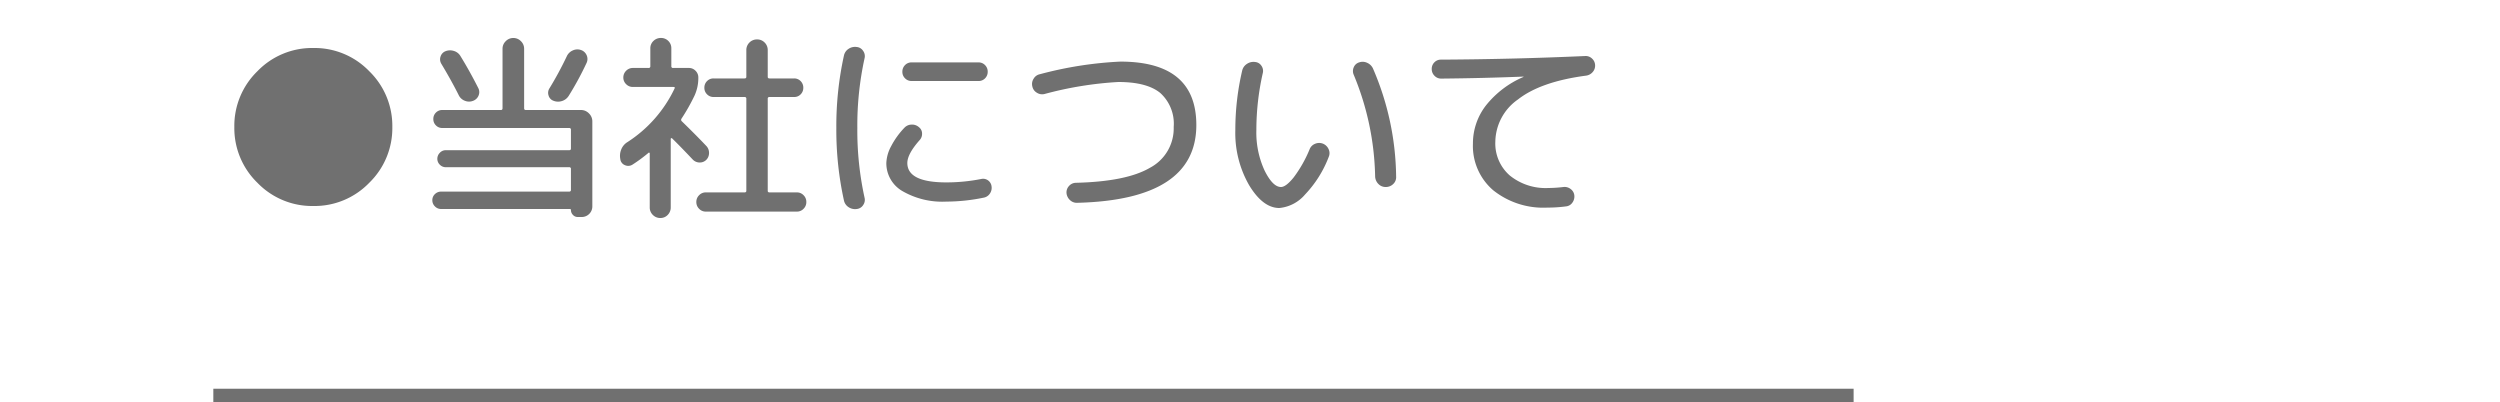 <svg xmlns="http://www.w3.org/2000/svg" width="375" height="60.31" viewBox="0 0 375 60.31">
  <g id="グループ_264" data-name="グループ 264" transform="translate(-375 -115)">
    <path id="パス_12615" data-name="パス 12615" d="M3.15-10.95a11.436,11.436,0,0,1,3.465-8.37A11.4,11.4,0,0,1,15-22.8a11.4,11.4,0,0,1,8.385,3.48,11.436,11.436,0,0,1,3.465,8.37,11.436,11.436,0,0,1-3.465,8.37A11.4,11.4,0,0,1,15,.9,11.4,11.4,0,0,1,6.615-2.58,11.436,11.436,0,0,1,3.15-10.95ZM53.37-1.26a.239.239,0,0,0,.27-.27V-4.65a.239.239,0,0,0-.27-.27H34.86a1.21,1.21,0,0,1-.885-.375A1.21,1.21,0,0,1,33.6-6.18a1.26,1.26,0,0,1,.375-.9,1.188,1.188,0,0,1,.885-.39H53.37q.27,0,.27-.24v-2.82a.239.239,0,0,0-.27-.27H34.35a1.3,1.3,0,0,1-.96-.39,1.3,1.3,0,0,1-.39-.96,1.3,1.3,0,0,1,.39-.96,1.3,1.3,0,0,1,.96-.39h8.79q.24,0,.24-.27v-8.91a1.557,1.557,0,0,1,.48-1.14A1.557,1.557,0,0,1,45-24.3a1.557,1.557,0,0,1,1.14.48,1.557,1.557,0,0,1,.48,1.14v8.91q0,.27.24.27h8.28a1.642,1.642,0,0,1,1.2.51,1.642,1.642,0,0,1,.51,1.2V.93a1.568,1.568,0,0,1-.465,1.155,1.568,1.568,0,0,1-1.155.465h-.57a.959.959,0,0,1-.72-.315,1.032,1.032,0,0,1-.3-.735q0-.15-.18-.15H34.17a1.27,1.27,0,0,1-.93-.39,1.27,1.27,0,0,1-.39-.93,1.221,1.221,0,0,1,.39-.915,1.3,1.3,0,0,1,.93-.375ZM34.83-22.32a1.863,1.863,0,0,1,1.275-.03,1.691,1.691,0,0,1,.975.78q1.35,2.19,2.64,4.74a1.311,1.311,0,0,1,.075,1.14,1.4,1.4,0,0,1-.825.81,1.636,1.636,0,0,1-1.23,0,1.669,1.669,0,0,1-.93-.84q-1.08-2.16-2.61-4.71a1.281,1.281,0,0,1-.12-1.08A1.258,1.258,0,0,1,34.83-22.32Zm18.18.78a1.736,1.736,0,0,1,.885-.885A1.633,1.633,0,0,1,55.14-22.5a1.406,1.406,0,0,1,.855.78,1.37,1.37,0,0,1-.015,1.17,45.738,45.738,0,0,1-2.67,4.92,1.82,1.82,0,0,1-1,.78,1.863,1.863,0,0,1-1.275-.03,1.172,1.172,0,0,1-.75-.795,1.249,1.249,0,0,1,.15-1.1A52.1,52.1,0,0,0,53.01-21.54ZM87.54-1.14a1.354,1.354,0,0,1,.99.42A1.389,1.389,0,0,1,88.95.3a1.389,1.389,0,0,1-.42,1.02,1.354,1.354,0,0,1-.99.42H73.86a1.354,1.354,0,0,1-.99-.42A1.389,1.389,0,0,1,72.45.3a1.389,1.389,0,0,1,.42-1.02,1.354,1.354,0,0,1,.99-.42h5.82q.27,0,.27-.24v-13.8a.239.239,0,0,0-.27-.27H75.03a1.329,1.329,0,0,1-.975-.405,1.329,1.329,0,0,1-.4-.975,1.365,1.365,0,0,1,.4-1.005,1.329,1.329,0,0,1,.975-.4h4.65q.27,0,.27-.24v-3.99a1.568,1.568,0,0,1,.465-1.155,1.568,1.568,0,0,1,1.155-.465,1.532,1.532,0,0,1,1.125.465,1.568,1.568,0,0,1,.465,1.155v3.99q0,.24.27.24h3.69a1.329,1.329,0,0,1,.975.4,1.365,1.365,0,0,1,.4,1.005,1.355,1.355,0,0,1-.39.975,1.315,1.315,0,0,1-.99.405H83.43a.239.239,0,0,0-.27.27v13.8q0,.24.27.24ZM72.18-15.66a28.832,28.832,0,0,1-1.95,3.45.3.3,0,0,0,.06.42q2.19,2.13,3.69,3.72a1.493,1.493,0,0,1,.375,1.05A1.443,1.443,0,0,1,73.92-6a1.371,1.371,0,0,1-1,.375,1.426,1.426,0,0,1-1-.435Q69.99-8.1,68.82-9.24a.116.116,0,0,0-.135-.03q-.075.03-.075.09V1.11a1.559,1.559,0,0,1-.45,1.125,1.484,1.484,0,0,1-1.11.465,1.532,1.532,0,0,1-1.125-.465A1.532,1.532,0,0,1,65.46,1.11v-8.1a.13.13,0,0,0-.06-.105.083.083,0,0,0-.12.015,23.189,23.189,0,0,1-2.4,1.77,1.185,1.185,0,0,1-1.125.09,1.109,1.109,0,0,1-.705-.87v-.03a2.5,2.5,0,0,1,.135-1.455,2.24,2.24,0,0,1,.915-1.1,19.487,19.487,0,0,0,7.08-8.04q.12-.24-.15-.24H62.94a1.389,1.389,0,0,1-1.02-.42,1.354,1.354,0,0,1-.42-.99,1.389,1.389,0,0,1,.42-1.02,1.389,1.389,0,0,1,1.02-.42h2.34a.239.239,0,0,0,.27-.27v-2.67a1.484,1.484,0,0,1,.465-1.11,1.559,1.559,0,0,1,1.125-.45,1.508,1.508,0,0,1,1.11.45,1.508,1.508,0,0,1,.45,1.11v2.67a.239.239,0,0,0,.27.27h2.37a1.354,1.354,0,0,1,.99.42,1.389,1.389,0,0,1,.42,1.02A6.343,6.343,0,0,1,72.18-15.66Zm42.6-4.98a1.329,1.329,0,0,1,.975.405,1.365,1.365,0,0,1,.4,1.005,1.355,1.355,0,0,1-.39.975,1.315,1.315,0,0,1-.99.405H104.73a1.329,1.329,0,0,1-.975-.405,1.329,1.329,0,0,1-.4-.975,1.365,1.365,0,0,1,.4-1.005,1.329,1.329,0,0,1,.975-.405ZM96.51,1.35a1.734,1.734,0,0,1-1.215-.27A1.589,1.589,0,0,1,94.59.06,49.169,49.169,0,0,1,93.45-10.8a49.169,49.169,0,0,1,1.14-10.86,1.589,1.589,0,0,1,.705-1.02,1.734,1.734,0,0,1,1.215-.27,1.276,1.276,0,0,1,.96.585,1.336,1.336,0,0,1,.21,1.125A47.026,47.026,0,0,0,96.6-10.8,47.026,47.026,0,0,0,97.68-.36,1.336,1.336,0,0,1,97.47.765,1.276,1.276,0,0,1,96.51,1.35ZM109.95.24a11.946,11.946,0,0,1-6.585-1.575A4.82,4.82,0,0,1,100.95-5.55a5.71,5.71,0,0,1,.705-2.49,11.96,11.96,0,0,1,2-2.79,1.5,1.5,0,0,1,1.065-.48,1.539,1.539,0,0,1,1.125.39,1.194,1.194,0,0,1,.465.945,1.371,1.371,0,0,1-.375,1.005Q104.1-6.9,104.1-5.55q0,2.91,5.85,2.91a26.854,26.854,0,0,0,5.22-.51,1.255,1.255,0,0,1,1.02.195,1.276,1.276,0,0,1,.54.885,1.506,1.506,0,0,1-.24,1.095,1.391,1.391,0,0,1-.9.615A27.908,27.908,0,0,1,109.95.24ZM124.68-15.9a1.446,1.446,0,0,1-1.155-.195,1.405,1.405,0,0,1-.675-.945,1.446,1.446,0,0,1,.195-1.155,1.405,1.405,0,0,1,.945-.675,56.708,56.708,0,0,1,12.06-1.89q11.4,0,11.4,9.51Q147.45-.03,129.6.42a1.443,1.443,0,0,1-1.1-.405,1.624,1.624,0,0,1-.525-1.065,1.408,1.408,0,0,1,.375-1.05,1.4,1.4,0,0,1,1.005-.48q7.62-.18,11.16-2.265a6.678,6.678,0,0,0,3.54-6.105,6.216,6.216,0,0,0-2.01-5.1q-2.01-1.65-6.3-1.65A53.935,53.935,0,0,0,124.68-15.9ZM174.27-3.54a41.66,41.66,0,0,0-3.21-15.24,1.378,1.378,0,0,1,0-1.125,1.26,1.26,0,0,1,.81-.735,1.565,1.565,0,0,1,1.2.06,1.7,1.7,0,0,1,.87.84,41.815,41.815,0,0,1,3.48,16.23,1.389,1.389,0,0,1-.435,1.11,1.559,1.559,0,0,1-1.125.45,1.484,1.484,0,0,1-1.11-.465A1.674,1.674,0,0,1,174.27-3.54ZM159.9,1.2q-2.46,0-4.53-3.42a15.7,15.7,0,0,1-2.07-8.28,39.024,39.024,0,0,1,1.02-8.88,1.629,1.629,0,0,1,.72-1.035,1.743,1.743,0,0,1,1.23-.285,1.242,1.242,0,0,1,.945.57,1.325,1.325,0,0,1,.2,1.11,38.648,38.648,0,0,0-.96,8.52,13.56,13.56,0,0,0,1.23,6.075q1.23,2.475,2.46,2.475.75,0,1.92-1.455a19.021,19.021,0,0,0,2.37-4.185,1.453,1.453,0,0,1,.825-.84,1.541,1.541,0,0,1,1.155-.03,1.565,1.565,0,0,1,.87.825,1.374,1.374,0,0,1,.03,1.155,16.909,16.909,0,0,1-3.555,5.655A5.778,5.778,0,0,1,159.9,1.2Zm24.27-19.41a1.354,1.354,0,0,1-.99-.42,1.389,1.389,0,0,1-.42-1.02,1.365,1.365,0,0,1,.4-1,1.329,1.329,0,0,1,.975-.405q10.92-.06,21.63-.54a1.361,1.361,0,0,1,1.035.375,1.391,1.391,0,0,1,.465.975,1.437,1.437,0,0,1-.36,1.05,1.578,1.578,0,0,1-.99.54q-6.81.9-10.215,3.57a7.865,7.865,0,0,0-3.4,6.33,6.367,6.367,0,0,0,2.175,5.085A8.537,8.537,0,0,0,200.25-1.8a20.008,20.008,0,0,0,2.28-.15,1.459,1.459,0,0,1,1.08.315,1.341,1.341,0,0,1,.54.945,1.543,1.543,0,0,1-.3,1.095,1.3,1.3,0,0,1-.96.555,21.1,21.1,0,0,1-2.79.18,12.03,12.03,0,0,1-8.13-2.61,8.759,8.759,0,0,1-3.03-6.99,9.282,9.282,0,0,1,1.935-5.7,14.417,14.417,0,0,1,5.625-4.29.027.027,0,0,0,.03-.03q0-.03-.06-.03Q190.5-18.27,184.17-18.21Z" transform="translate(407 145)" fill="#707070"/>
    <path id="パス_7315" data-name="パス 7315" d="M918-502.69h246.042" transform="translate(-511 677)" fill="none" stroke="#707070" stroke-width="2"/>
    <rect id="長方形_5462" data-name="長方形 5462" width="375" height="28" transform="translate(375 115)" fill="none"/>
  </g>
</svg>
